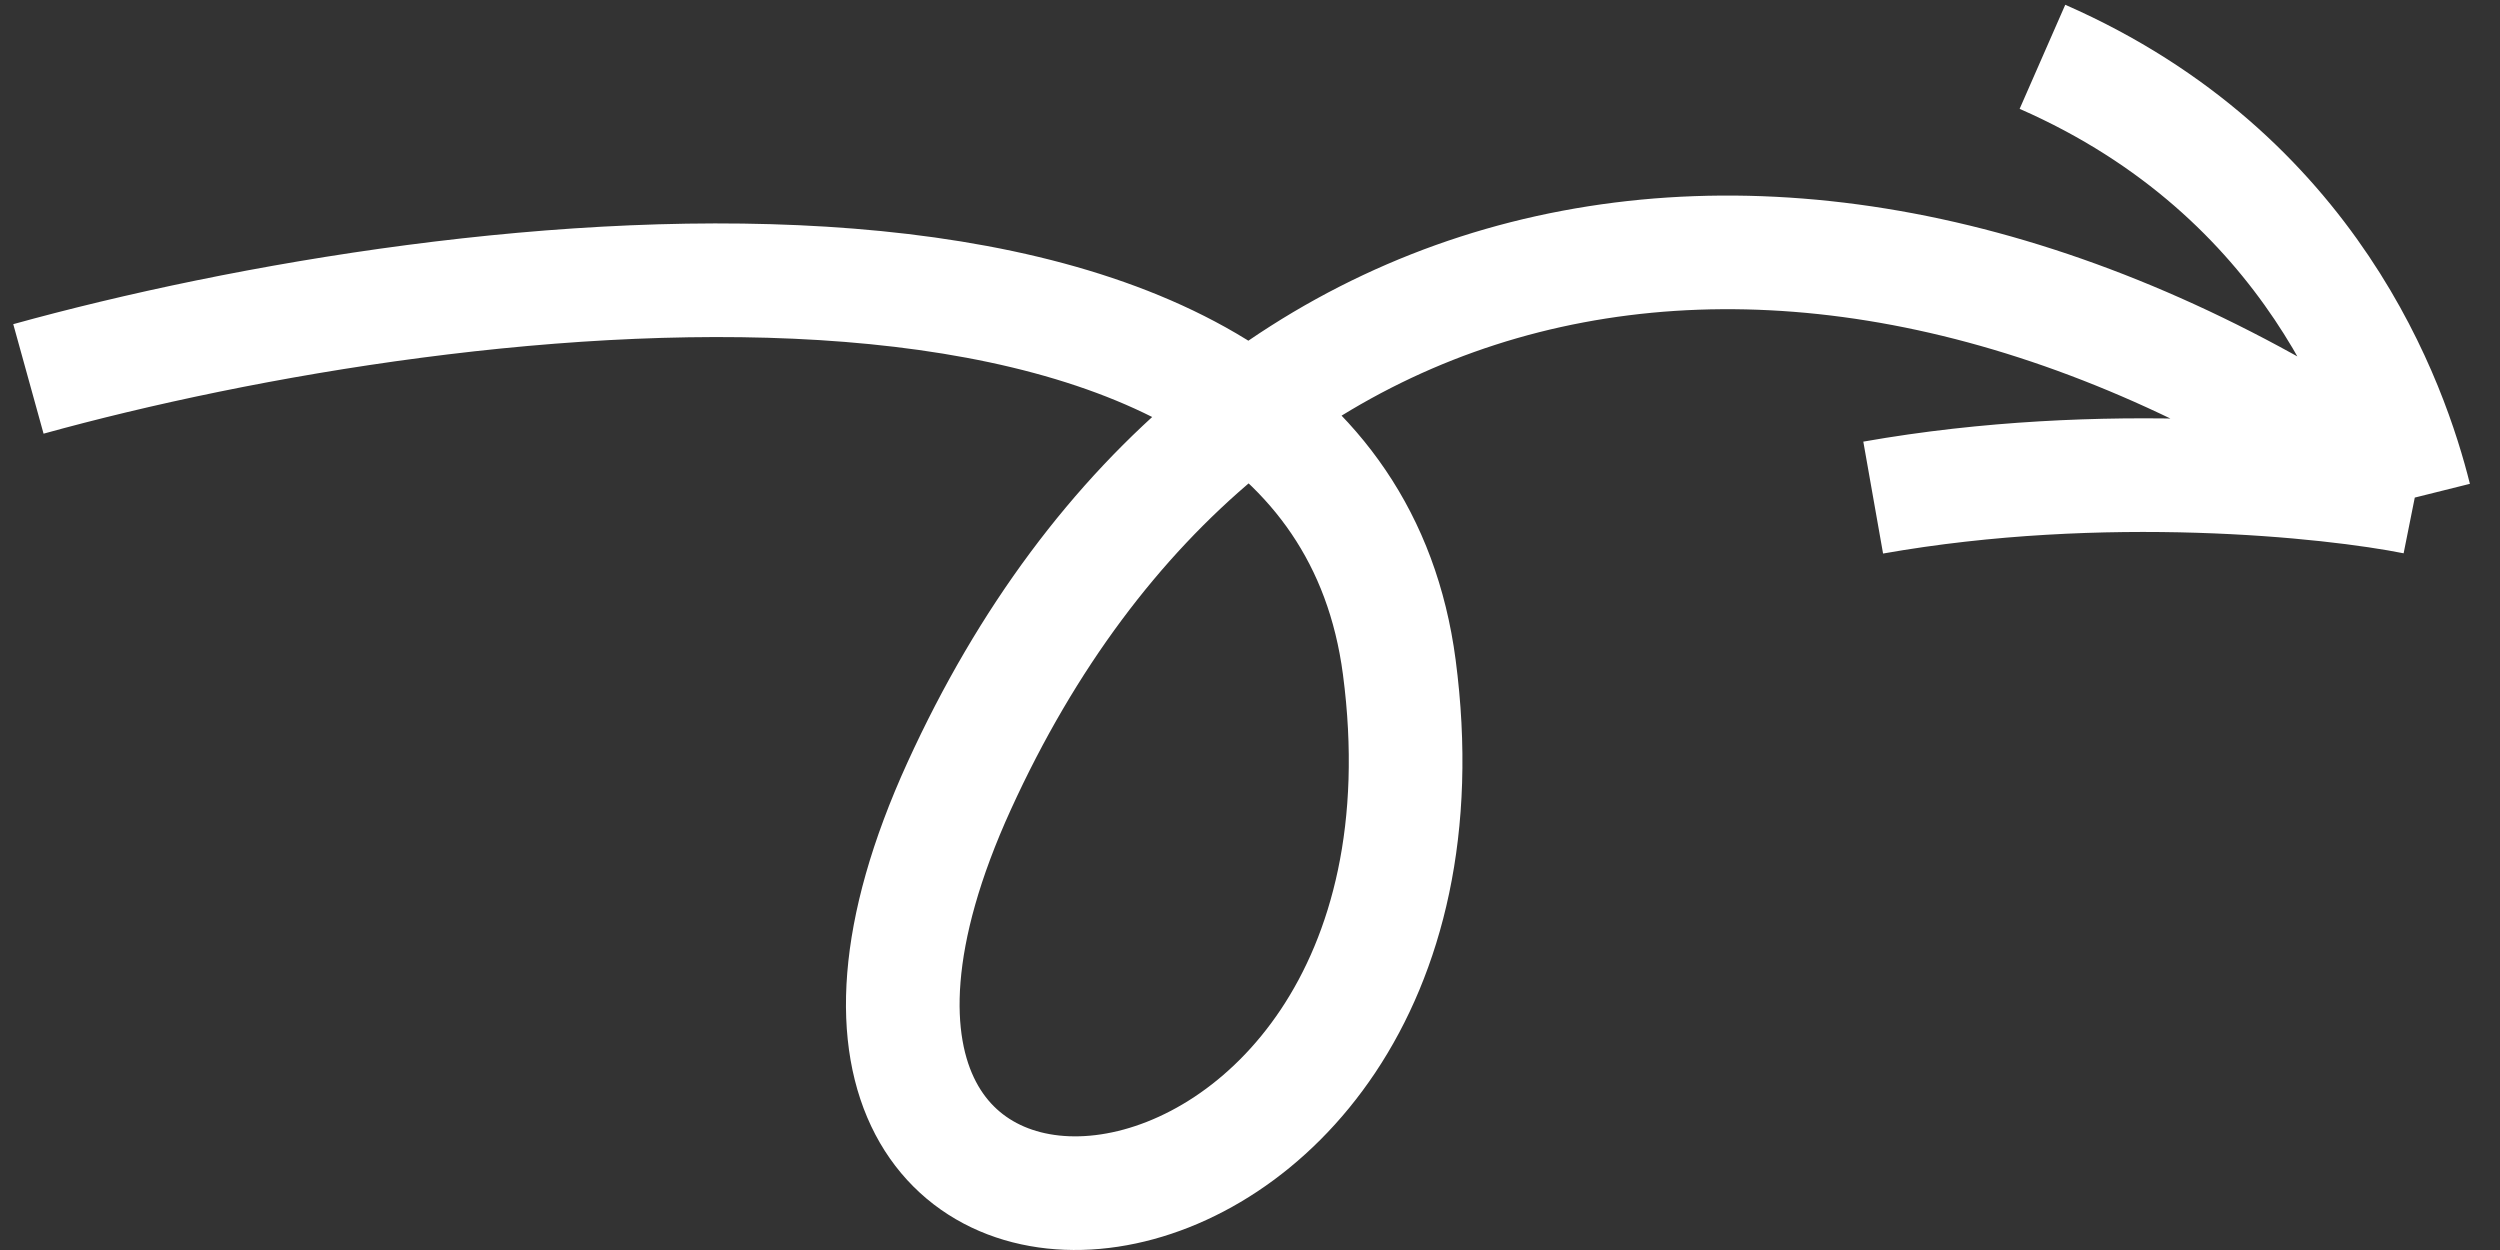 <?xml version="1.0" encoding="UTF-8"?> <svg xmlns="http://www.w3.org/2000/svg" width="88" height="44" viewBox="0 0 88 44" fill="none"><rect x="0" y="0" width="88" height="44" fill="#333333" stroke="none"/><path d="M1 13.338C16.092 9.161 46.872 5.342 49.255 23.483C52.234 46.159 24.234 48.546 33.766 27.66C43.298 6.774 64.745 3.194 85 17.515M85 17.515C84.206 14.333 81.425 6.177 71.894 2M85 17.515C82.021 16.919 74.038 16.084 65.936 17.515" stroke="white" stroke-width="4"></path></svg> 